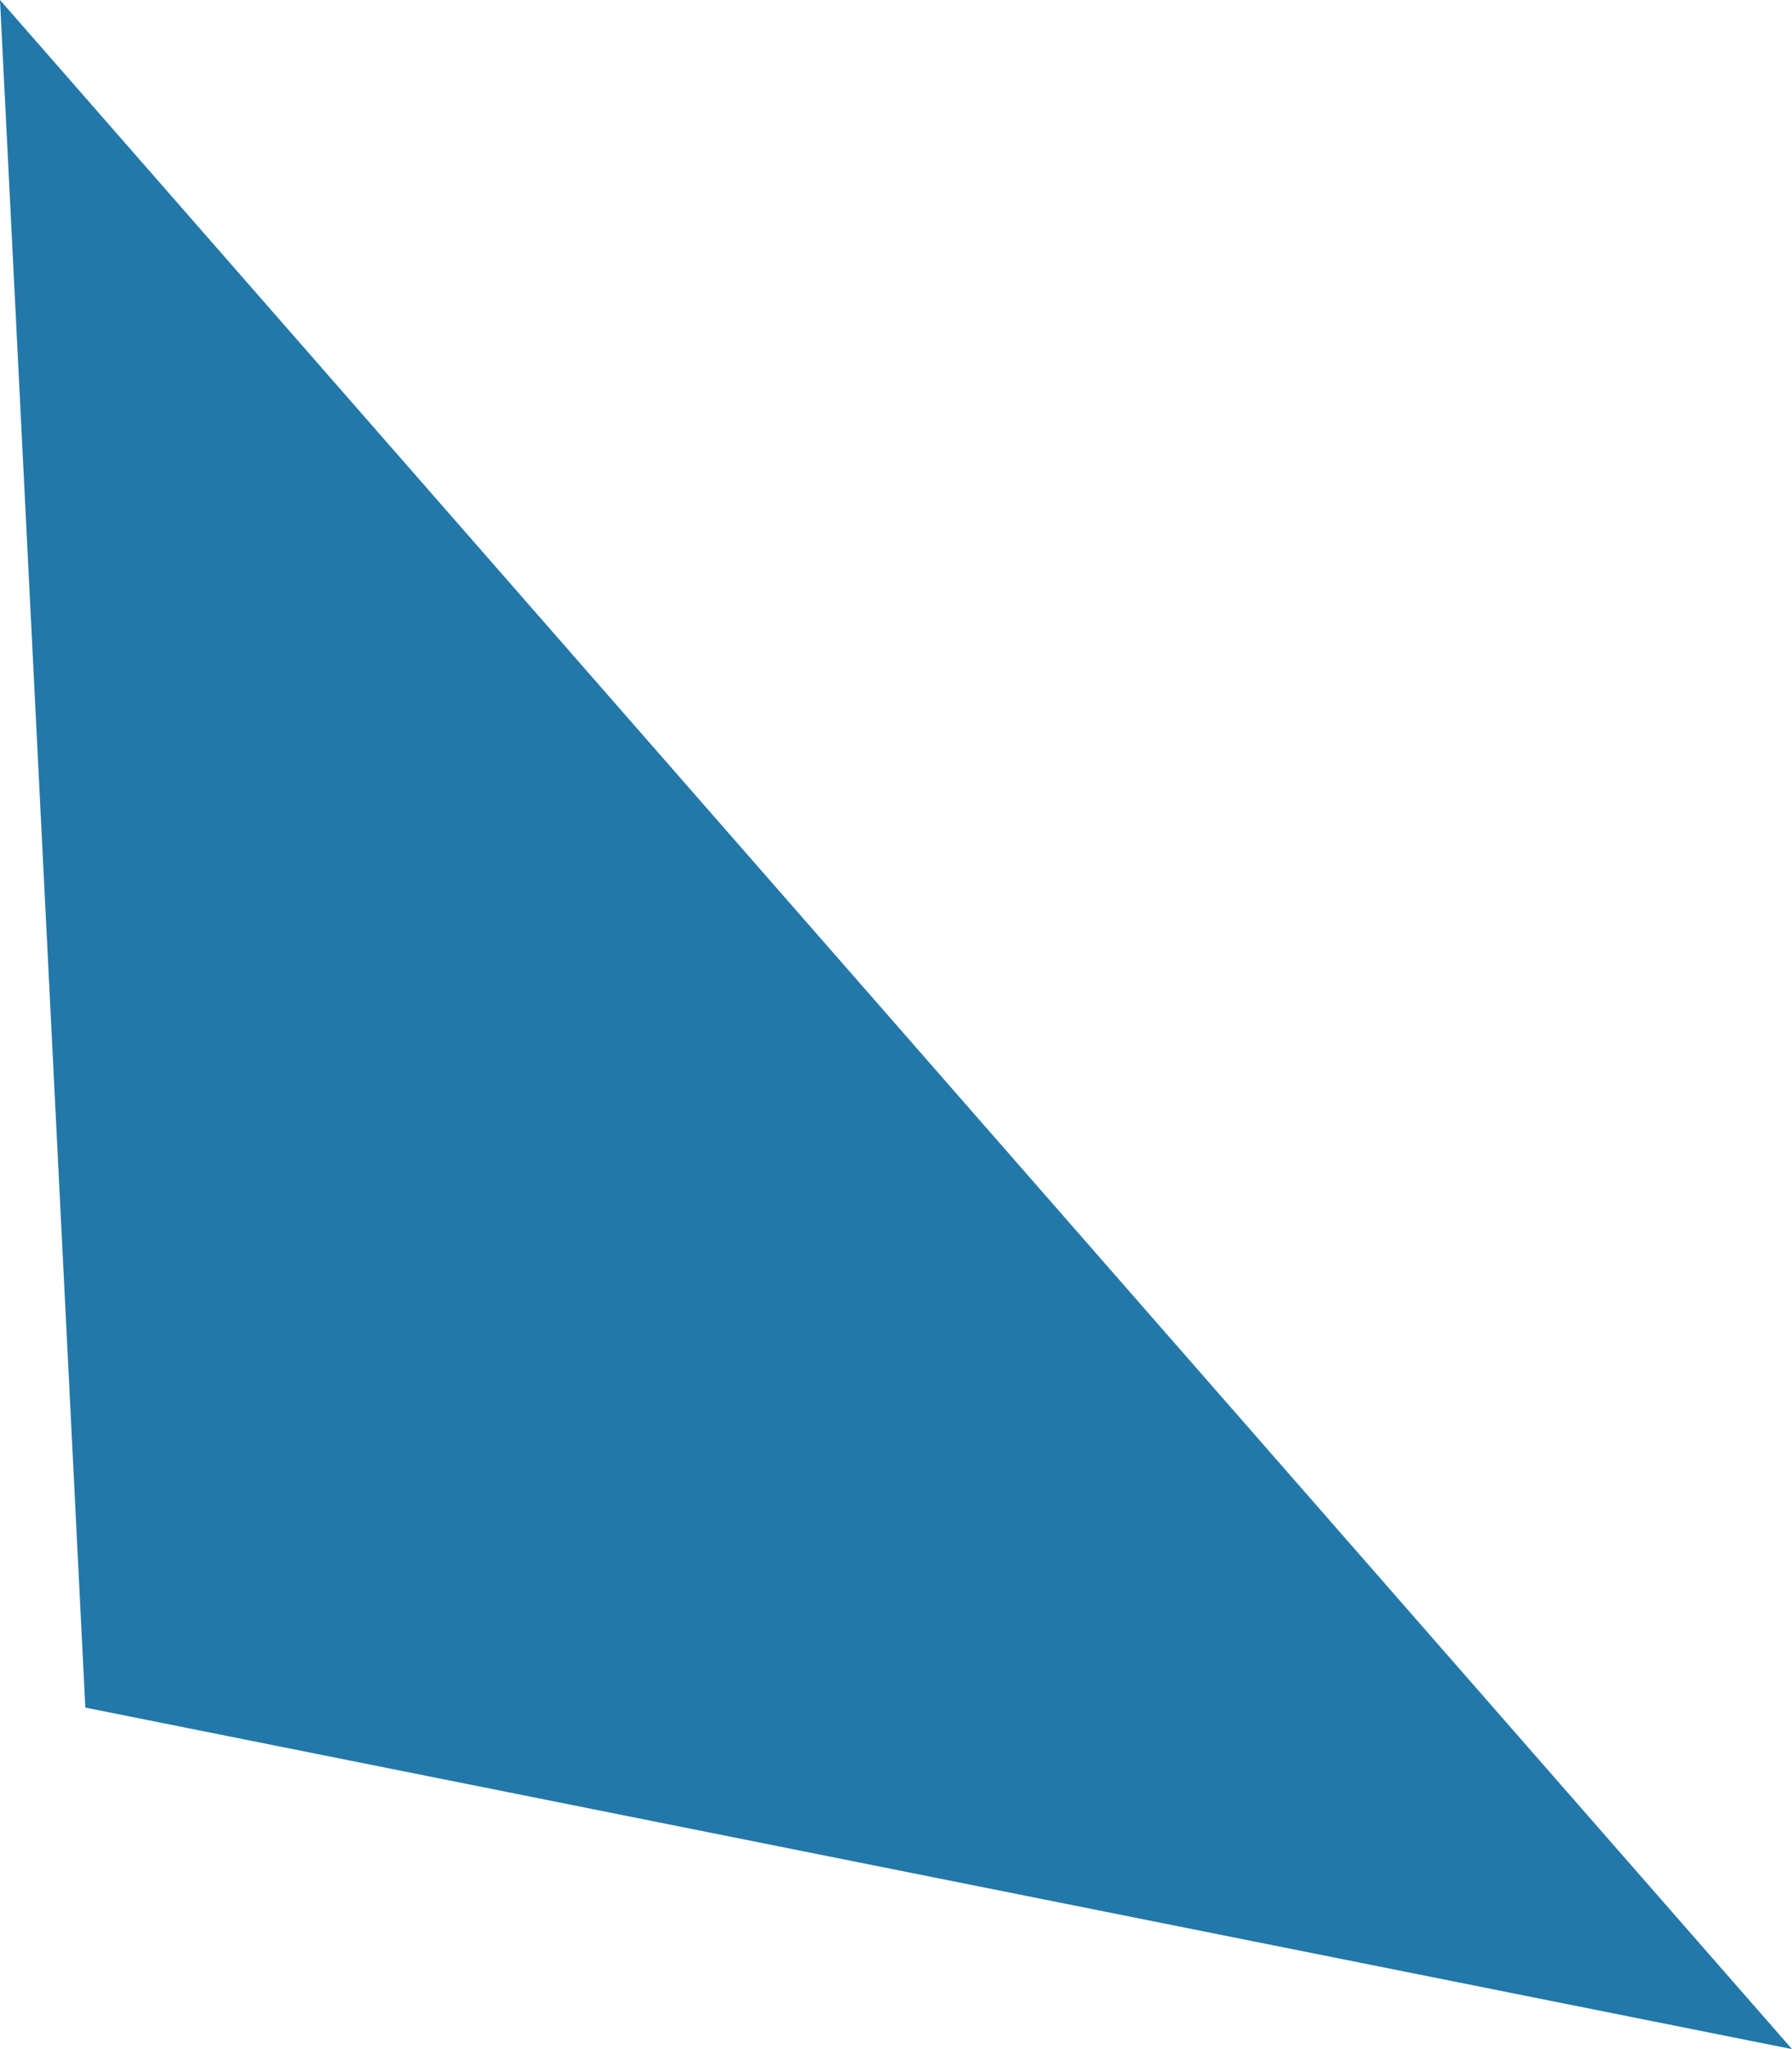 <?xml version="1.0" encoding="utf-8"?>
<!-- Generator: Adobe Illustrator 26.0.0, SVG Export Plug-In . SVG Version: 6.00 Build 0)  -->
<svg version="1.1" id="レイヤー_1" xmlns="http://www.w3.org/2000/svg" xmlns:xlink="http://www.w3.org/1999/xlink" x="0px"
	 y="0px" width="21px" height="24px" viewBox="0 0 21 24" enable-background="new 0 0 21 24" xml:space="preserve">
<polygon fill="#2278A9" points="0,0 1,20 21,24 "/>
</svg>
